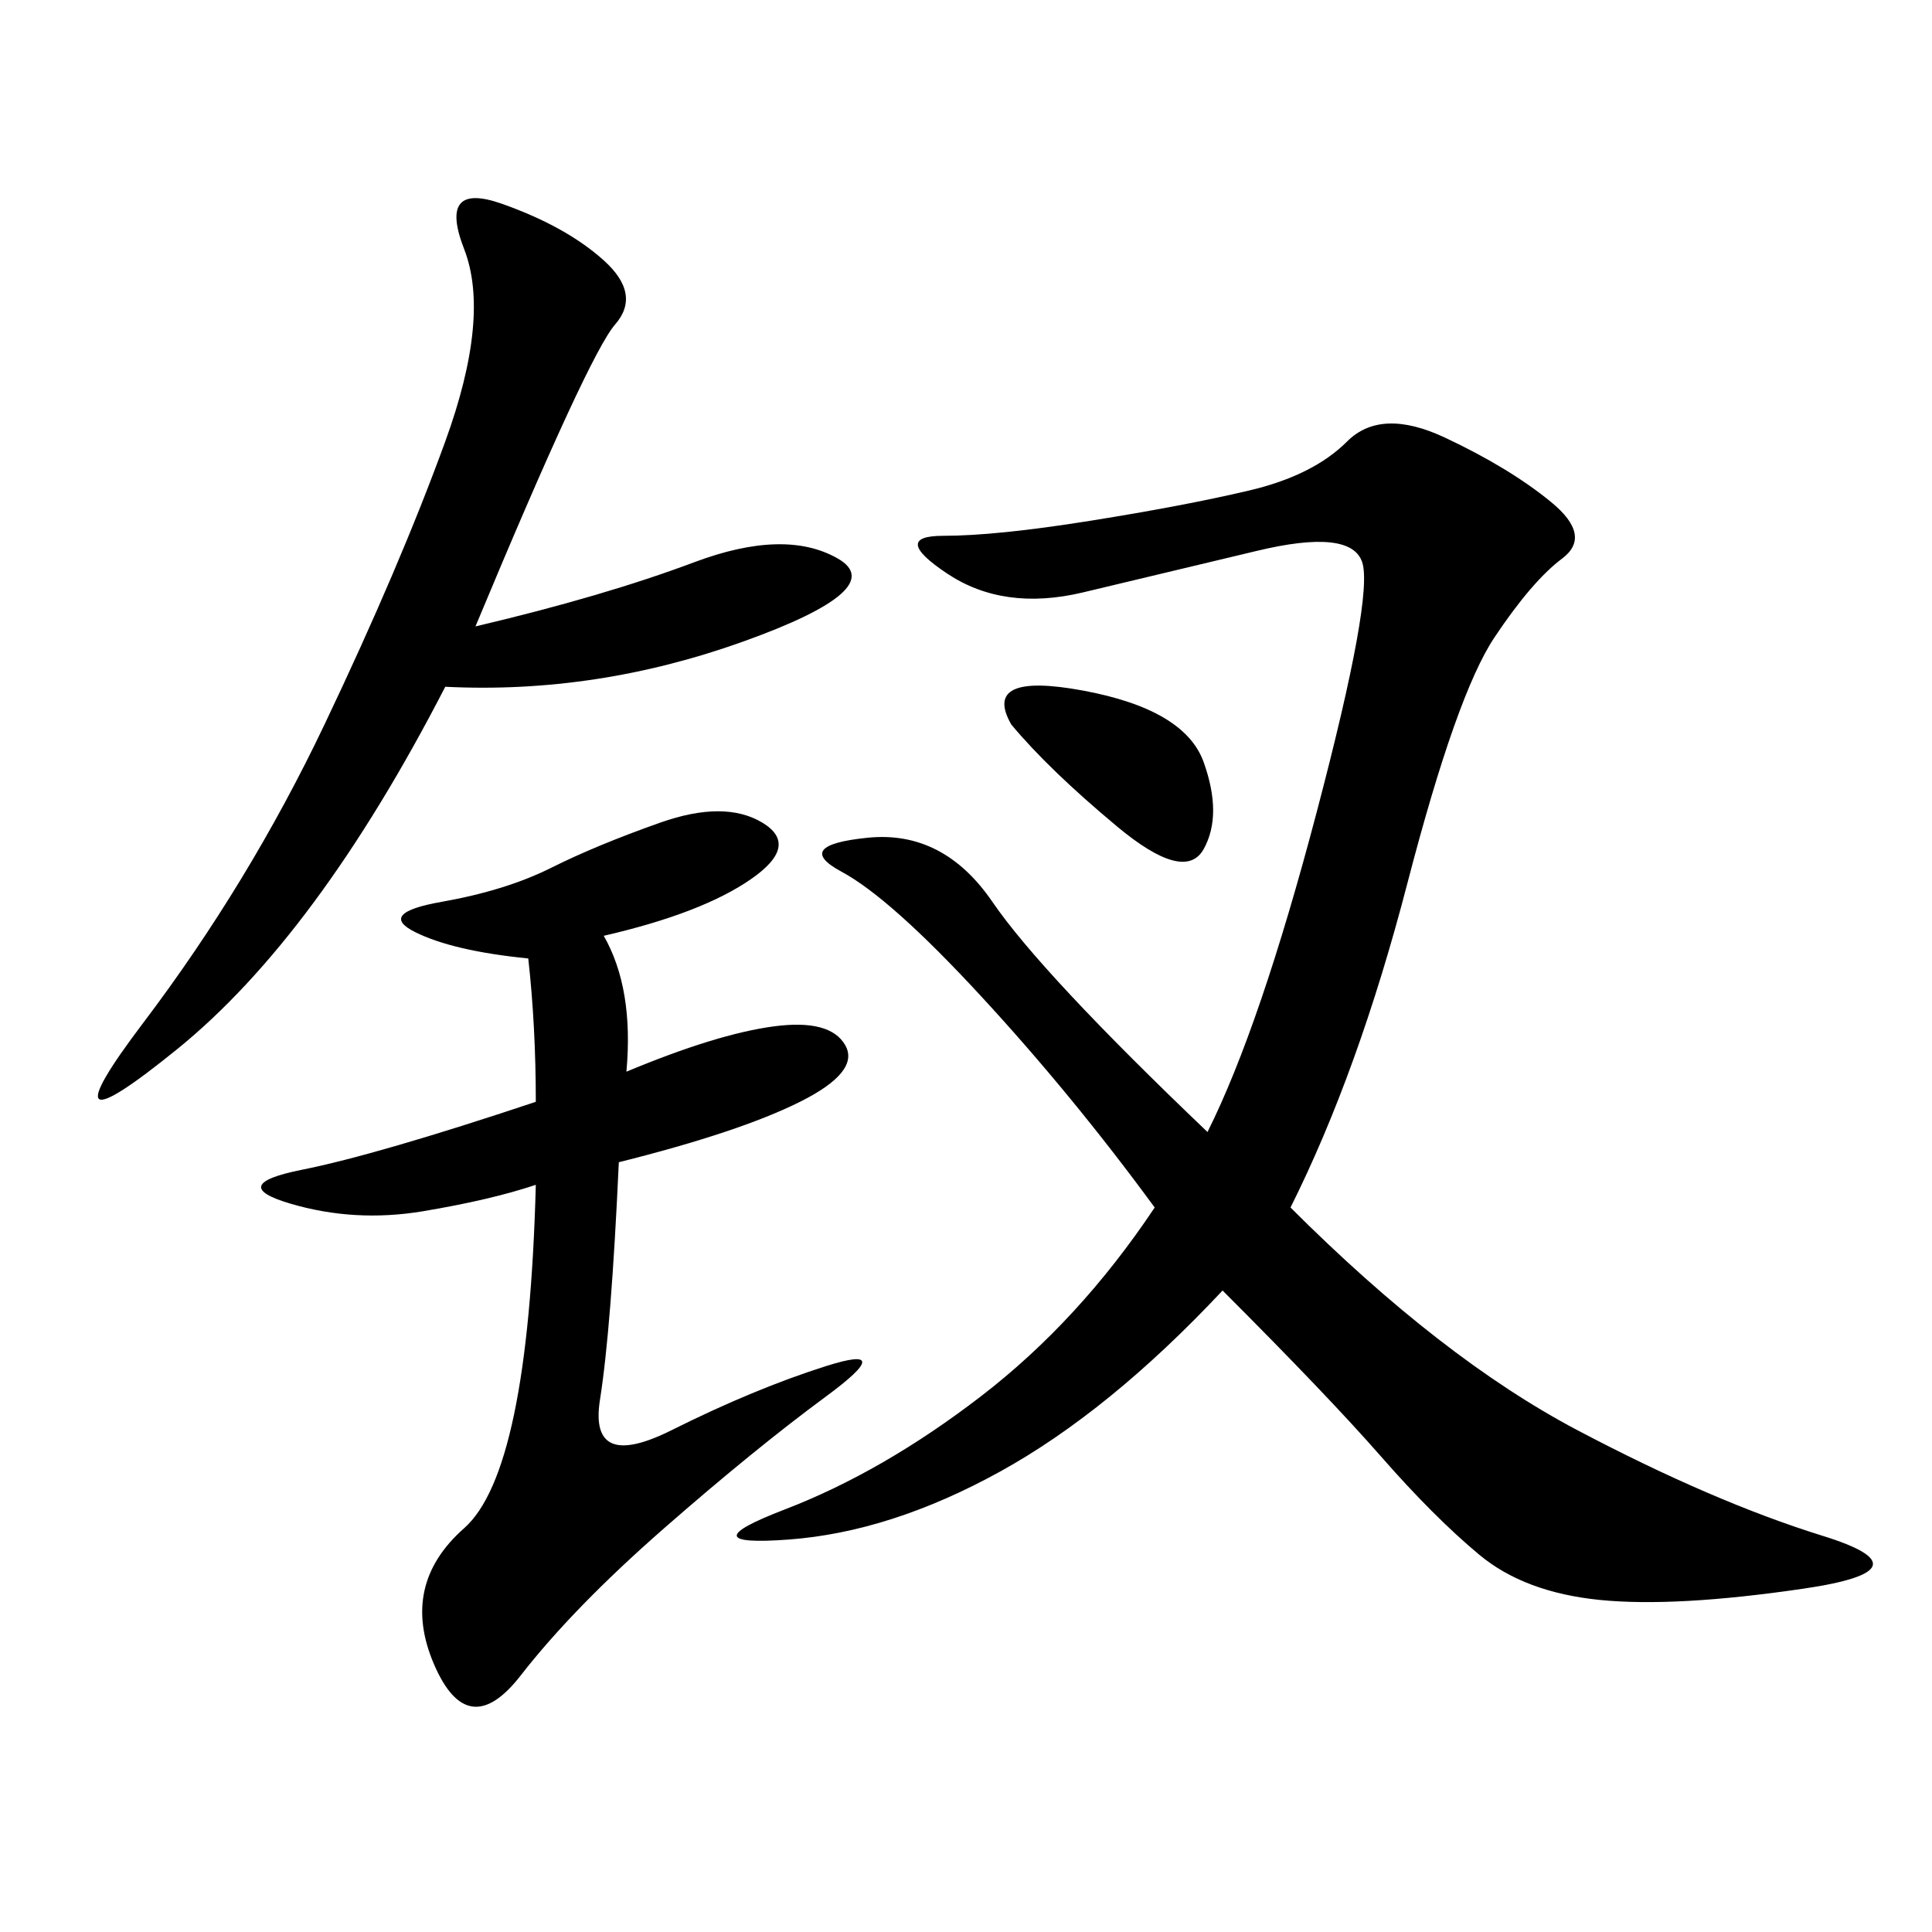 <svg xmlns="http://www.w3.org/2000/svg" xmlns:xlink="http://www.w3.org/1999/xlink" width="300" height="300"><path d="M200.39 187.50Q223.83 210.94 244.92 222.07Q266.02 233.20 283.01 238.48Q300 243.75 280.08 246.68Q260.16 249.61 248.44 248.44Q236.72 247.27 229.69 241.41Q222.66 235.55 214.45 226.17Q206.25 216.80 189.84 200.39L189.84 200.39Q172.27 219.14 155.27 228.52Q138.28 237.89 122.46 239.06Q106.64 240.23 121.88 234.38Q137.11 228.52 152.34 216.80Q167.58 205.08 179.30 187.50L179.30 187.50Q166.41 169.92 152.34 154.69Q138.28 139.45 130.66 135.35Q123.05 131.25 134.77 130.08Q146.48 128.91 154.10 140.04Q161.72 151.17 187.50 175.78L187.50 175.78Q195.70 159.38 204.49 125.98Q213.28 92.58 211.52 87.30Q209.77 82.03 195.12 85.55Q180.47 89.06 168.16 91.99Q155.86 94.92 147.07 89.06Q138.28 83.20 146.48 83.20L146.48 83.20Q154.69 83.20 169.34 80.86Q183.98 78.52 193.95 76.17Q203.91 73.83 209.18 68.55Q214.45 63.28 224.41 67.97Q234.38 72.66 240.82 77.93Q247.27 83.20 242.58 86.72Q237.89 90.23 232.03 99.02Q226.17 107.81 218.55 137.11Q210.94 166.41 200.39 187.50L200.39 187.50ZM97.27 166.41Q111.33 160.55 120.12 159.38Q128.91 158.20 131.25 162.30Q133.59 166.41 124.22 171.09Q114.84 175.78 96.09 180.47L96.09 180.47Q94.92 206.25 93.16 217.38Q91.41 228.52 104.30 222.07Q117.19 215.63 128.32 212.11Q139.45 208.59 128.32 216.80Q117.19 225 103.13 237.30Q89.06 249.61 80.86 260.16Q72.66 270.70 67.38 258.40Q62.11 246.09 72.07 237.30Q82.03 228.52 83.20 183.98L83.20 183.98Q76.17 186.33 65.63 188.09Q55.08 189.84 45.12 186.91Q35.16 183.98 46.88 181.64Q58.59 179.30 83.20 171.09L83.20 171.09Q83.20 159.38 82.03 148.83L82.03 148.83Q70.31 147.66 64.45 144.73Q58.59 141.80 68.55 140.04Q78.52 138.28 85.55 134.77Q92.58 131.25 102.54 127.73Q112.50 124.22 118.36 127.73Q124.22 131.25 116.60 136.52Q108.98 141.80 93.75 145.31L93.75 145.31Q98.44 153.52 97.27 166.41L97.27 166.41ZM69.14 106.64Q49.22 145.31 27.54 162.89Q5.86 180.47 22.27 158.79Q38.67 137.11 50.39 112.50Q62.11 87.89 69.14 68.55Q76.17 49.22 72.07 38.67Q67.97 28.13 77.93 31.64Q87.89 35.16 93.75 40.43Q99.61 45.70 95.51 50.39Q91.41 55.08 73.83 97.27L73.83 97.27Q93.75 92.58 107.81 87.30Q121.88 82.03 130.08 86.72Q138.28 91.41 115.43 99.61Q92.58 107.81 69.14 106.64L69.14 106.64ZM157.03 112.50Q152.34 104.30 168.16 107.23Q183.98 110.16 186.91 118.36Q189.84 126.56 186.91 131.84Q183.98 137.11 173.44 128.32Q162.89 119.53 157.03 112.50L157.03 112.50Z"/></svg>